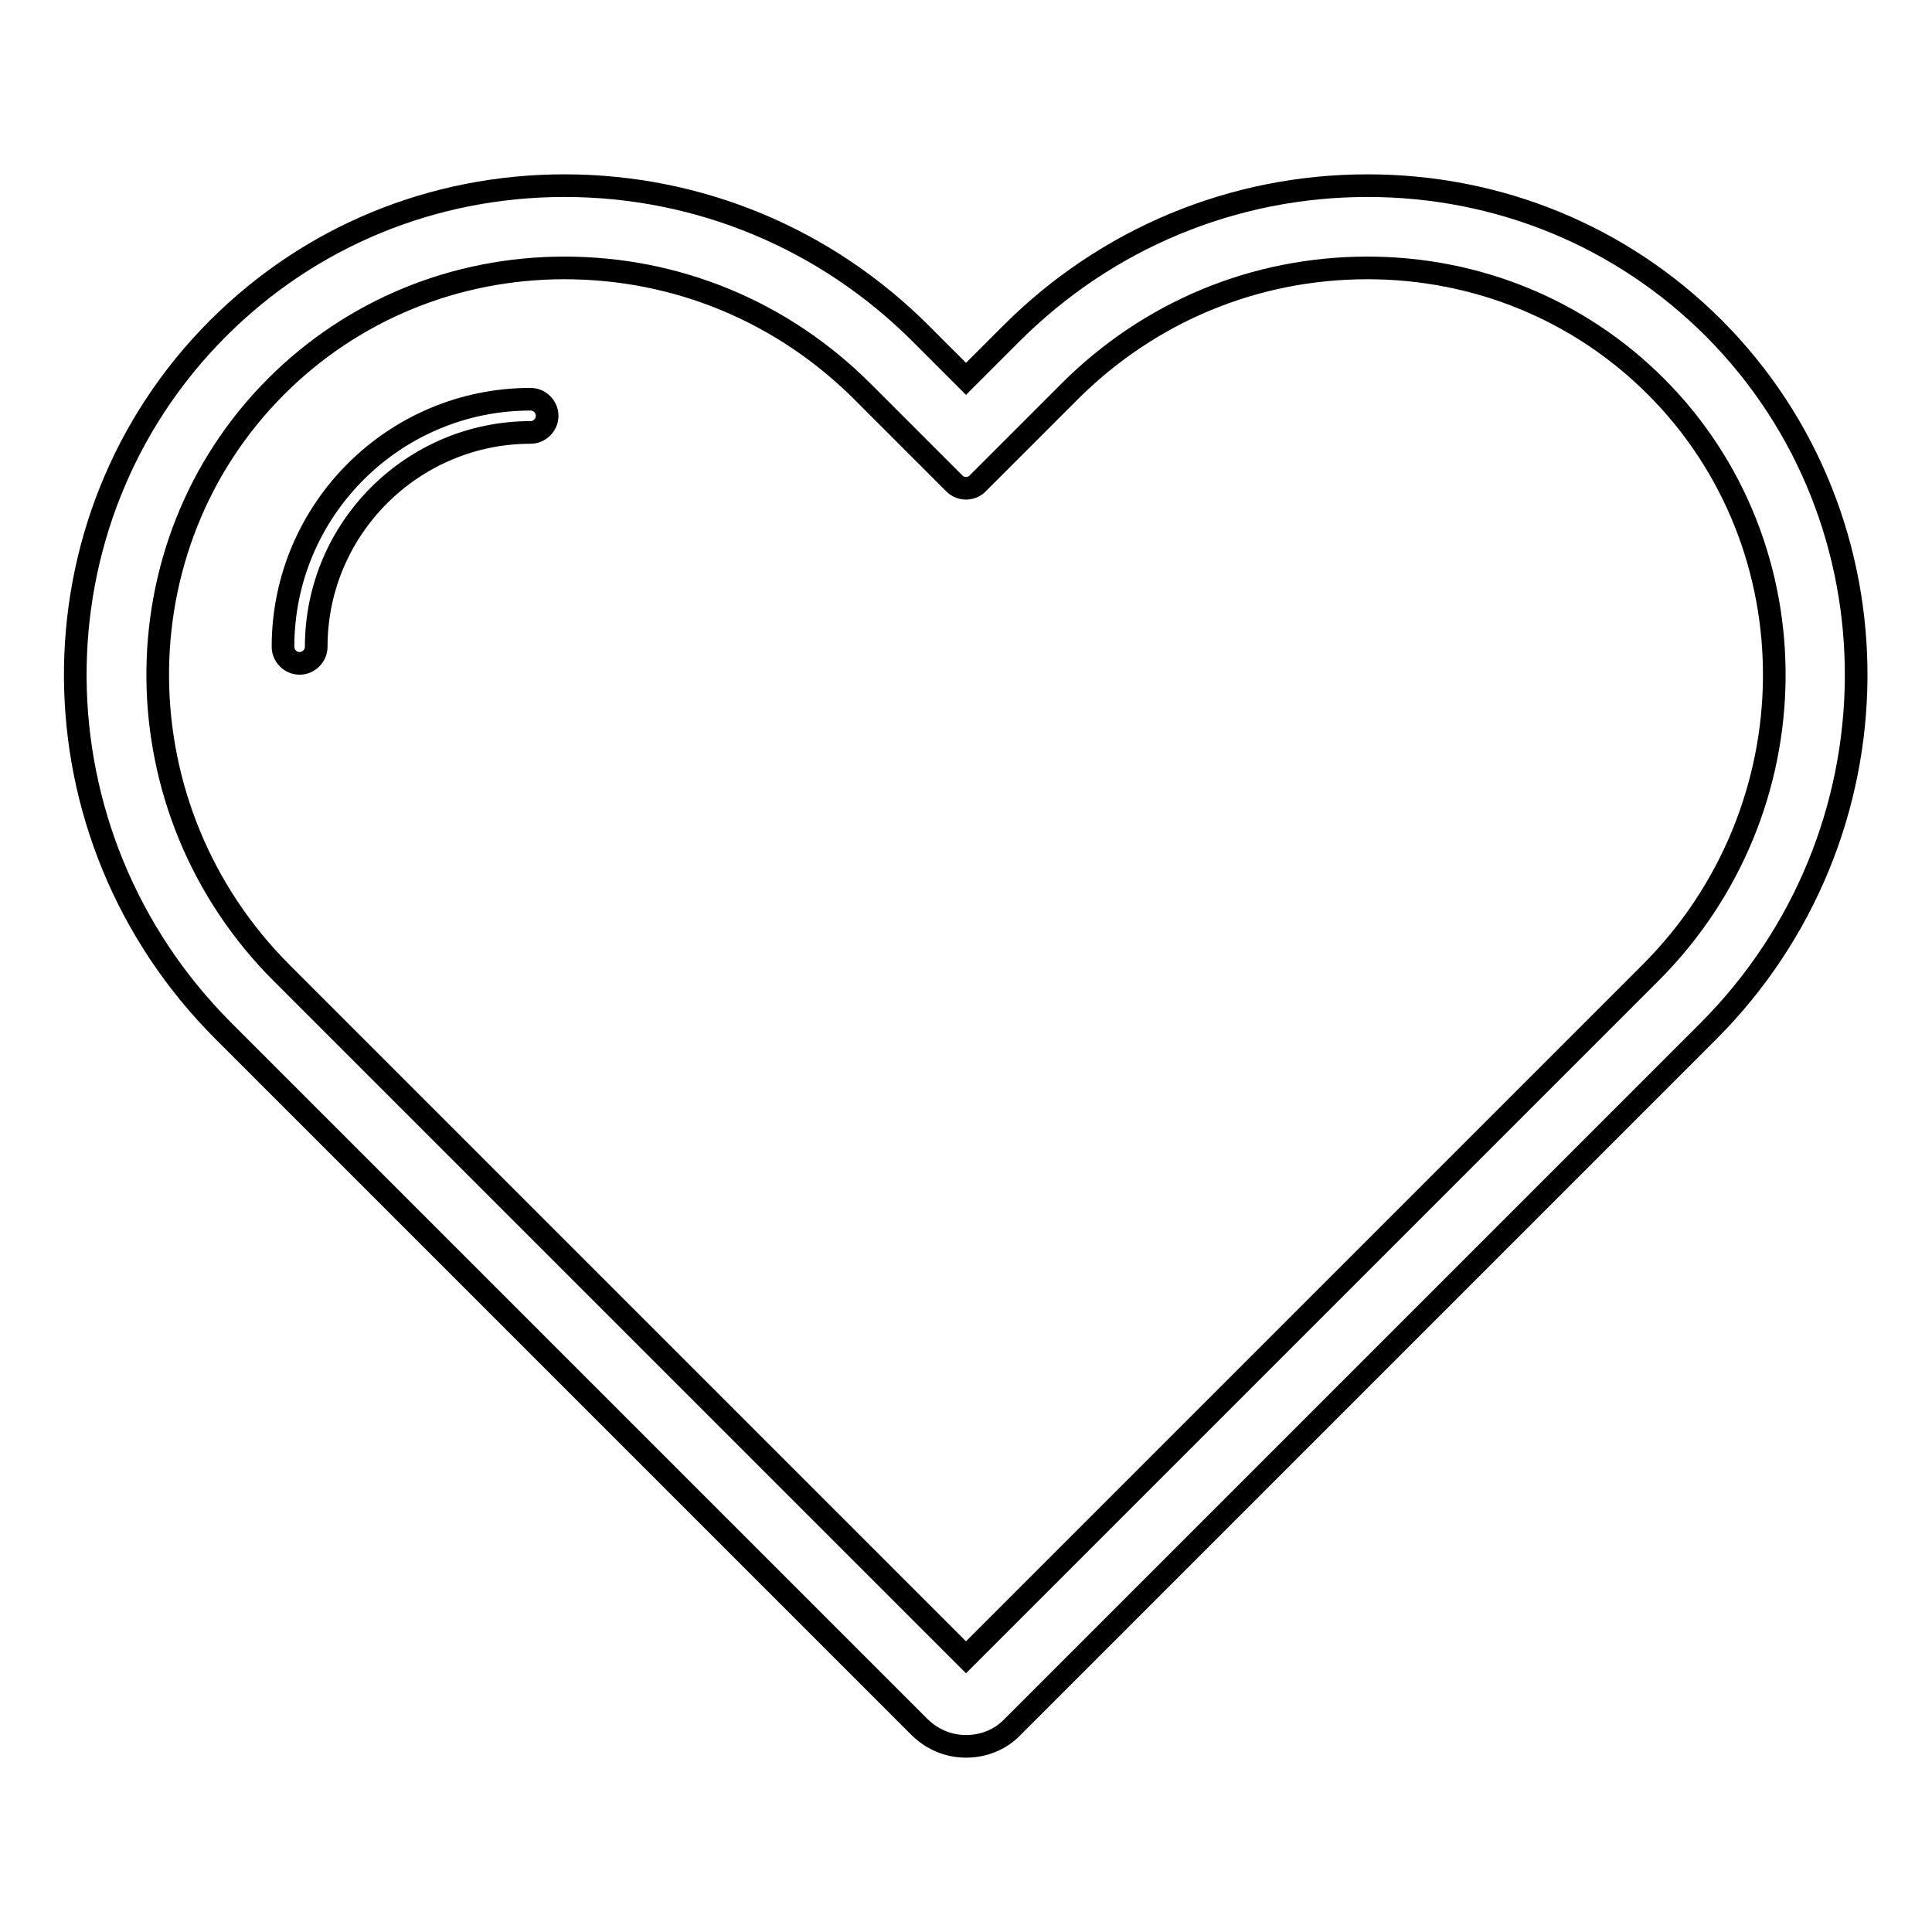 <?xml version="1.0" encoding="utf-8"?>
<!-- Svg Vector Icons : http://www.onlinewebfonts.com/icon -->
<!DOCTYPE svg PUBLIC "-//W3C//DTD SVG 1.1//EN" "http://www.w3.org/Graphics/SVG/1.1/DTD/svg11.dtd">
<svg version="1.1" xmlns="http://www.w3.org/2000/svg" xmlns:xlink="http://www.w3.org/1999/xlink" x="0px" y="0px" viewBox="0 0 256 256" enable-background="new 0 0 256 256" xml:space="preserve">
<g><g><path stroke-width="3" fill-opacity="0" stroke="#000000"  d="M39.7,87.9c1.2,0,2.2-1,2.2-2.2c0-15.7,12.8-28.4,28.4-28.4c1.2,0,2.2-1,2.2-2.2s-1-2.2-2.2-2.2c-18.1,0-32.8,14.7-32.8,32.8C37.5,86.9,38.5,87.9,39.7,87.9"/><path stroke-width="3" fill-opacity="0" stroke="#000000"  d="M29.6,136.6l92.2,92.2c1.7,1.7,3.9,2.6,6.2,2.6c2.2,0,4.5-0.8,6.2-2.6l92.2-92.2c25.8-25.9,26.1-67.6,0.7-93.1c-12.2-12.2-28.5-18.9-45.9-18.9c-17.8,0-34.6,7-47.2,19.6l-6,6l-6-6c-12.6-12.6-29.4-19.6-47.2-19.6c-17.4,0-33.7,6.7-45.9,18.9C3.4,69,3.7,110.7,29.6,136.6 M36.6,51.2c10.1-10.1,23.7-15.7,38.2-15.7c14.9,0,28.9,5.8,39.5,16.4l12.2,12.2c0.4,0.4,1,0.6,1.5,0.6s1.1-0.2,1.5-0.6l12.2-12.2c10.6-10.6,24.6-16.4,39.5-16.4c14.5,0,28.1,5.6,38.2,15.7c21.2,21.2,20.9,56.1-0.7,77.7L128,219.6l-90.7-90.7C15.7,107.3,15.4,72.4,36.6,51.2"/></g></g>
</svg>